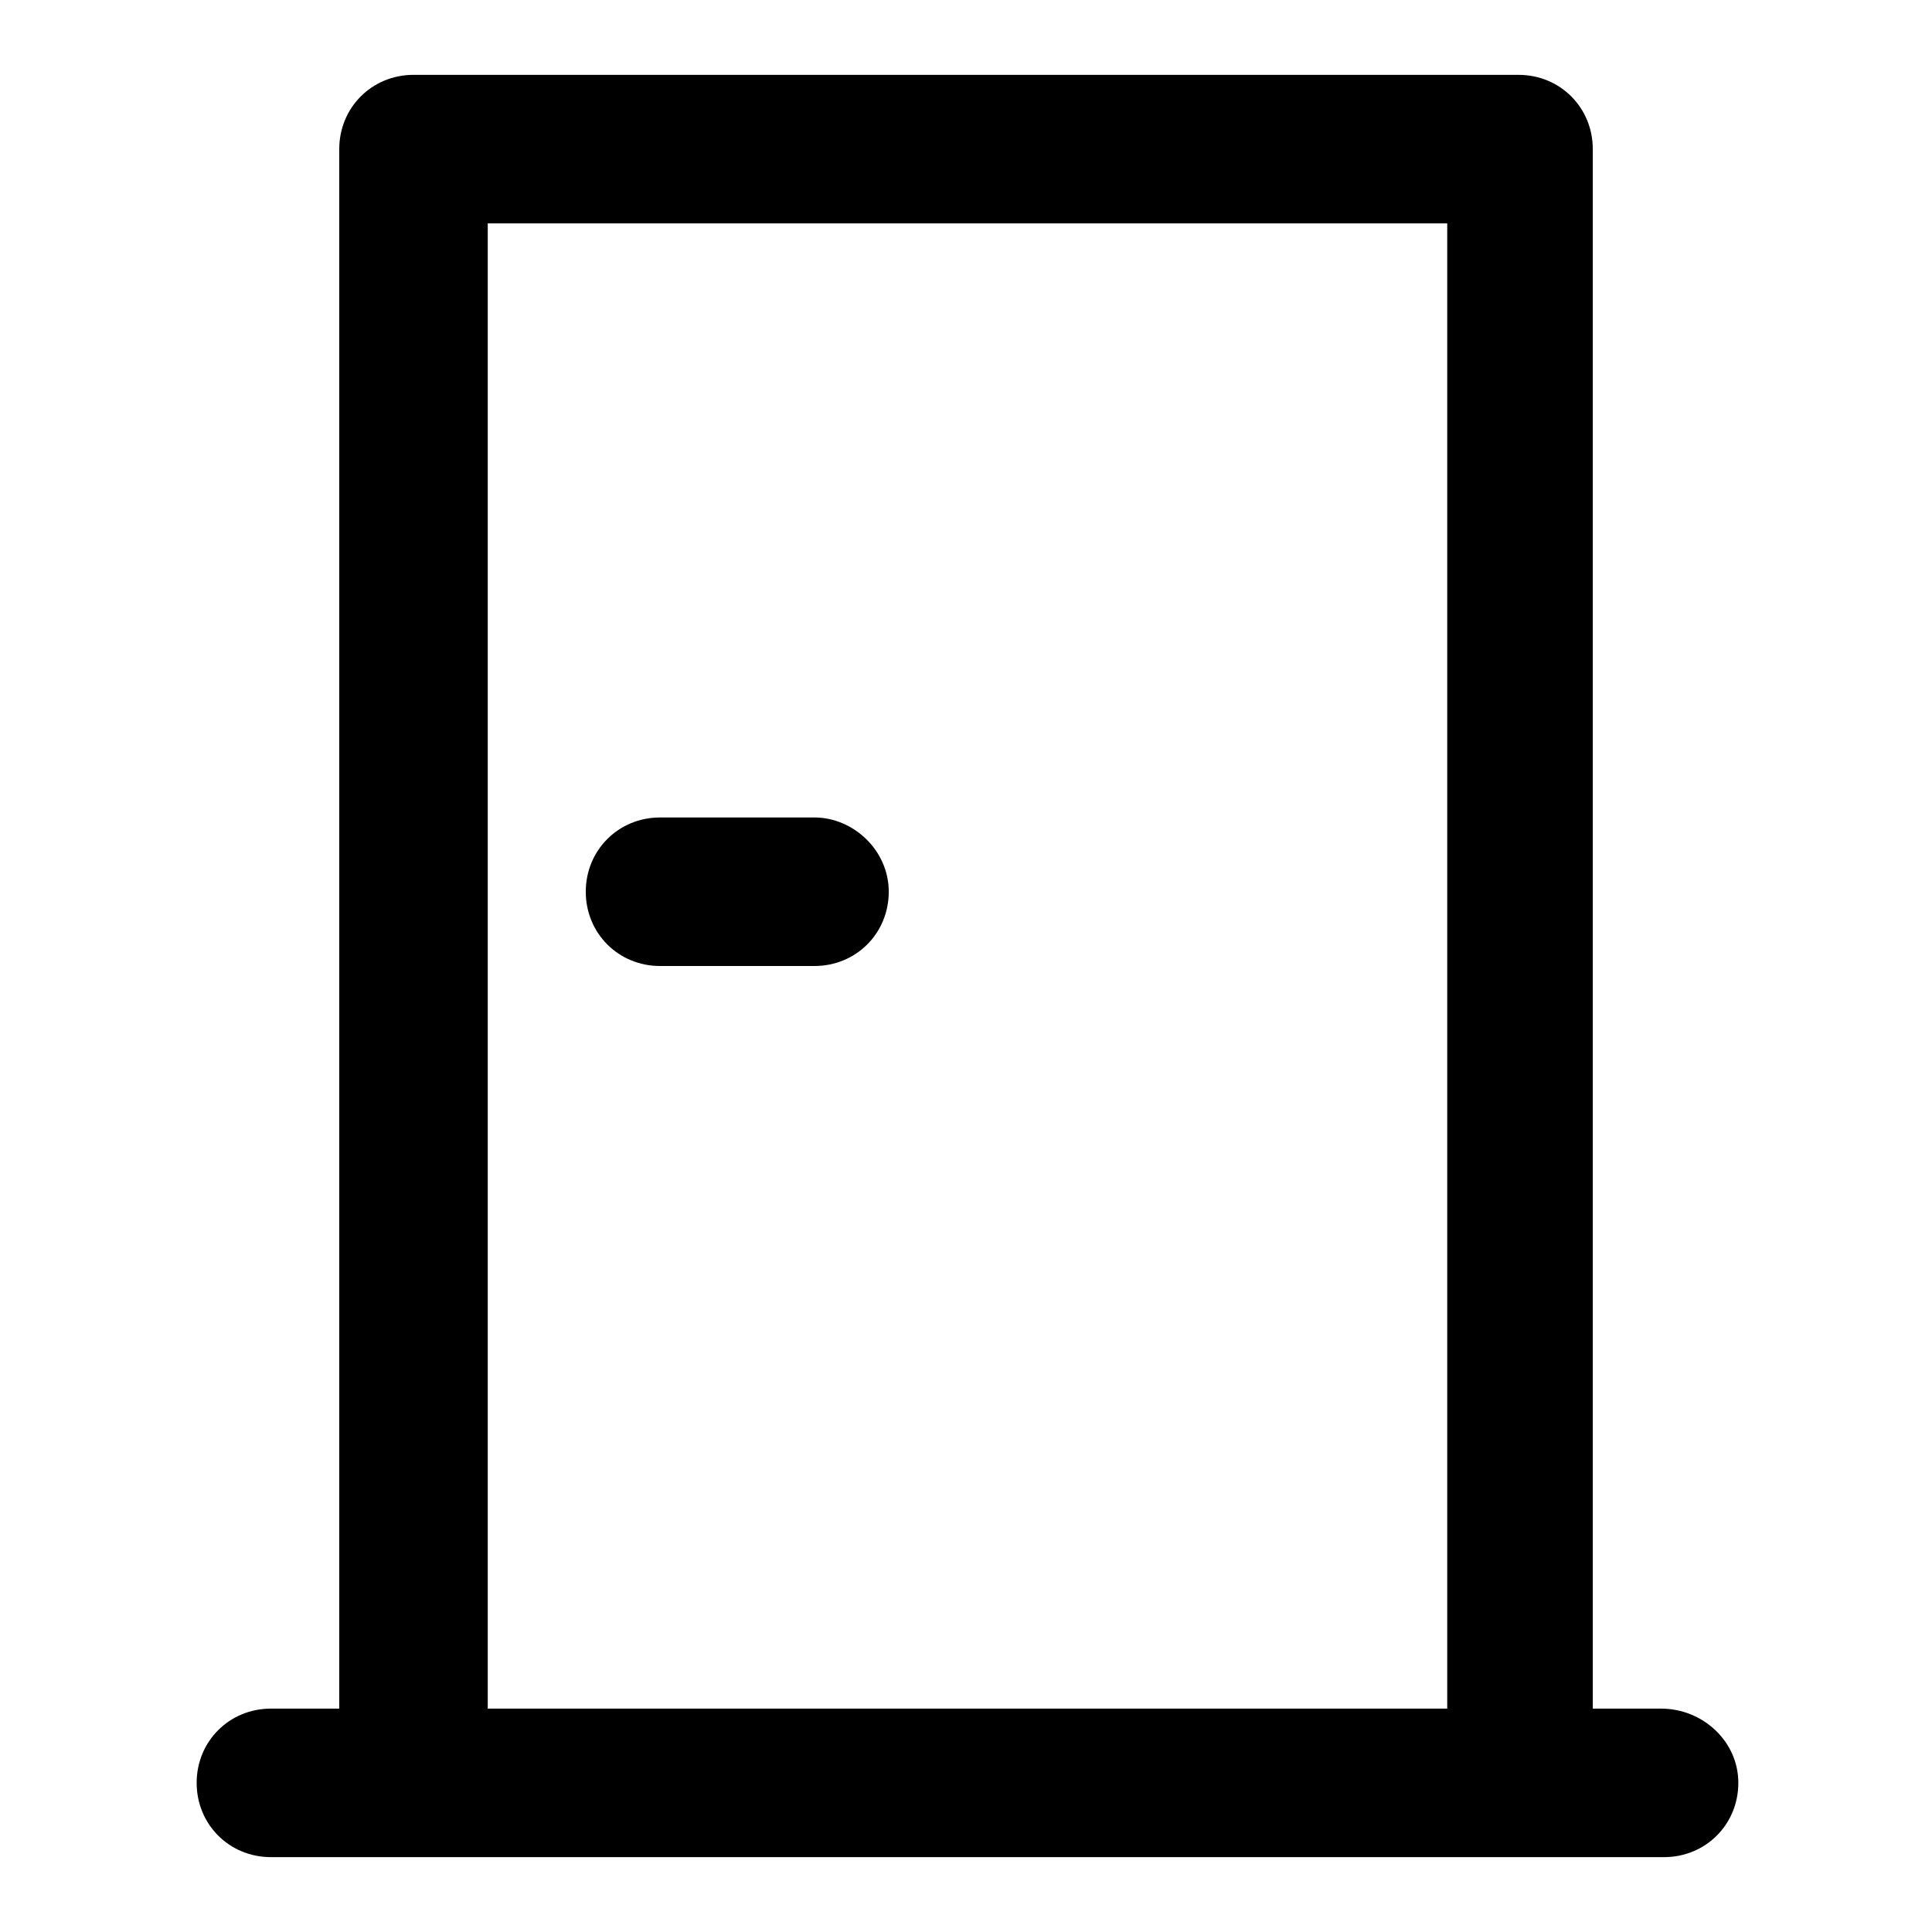 <?xml version="1.0" encoding="UTF-8"?>
<!-- Uploaded to: SVG Repo, www.svgrepo.com, Generator: SVG Repo Mixer Tools -->
<svg fill="#000000" width="800px" height="800px" version="1.1" viewBox="144 144 512 512" xmlns="http://www.w3.org/2000/svg">
 <path d="m233.9 183.52v413.28h-18.105c-11.02 0-19.68 8.66-19.68 19.68s8.66 19.68 19.68 19.68h369.2c11.02 0 19.68-8.66 19.68-19.68 0.004-11.023-9.441-19.68-20.465-19.68h-18.105v-413.28c0-11.023-8.66-19.684-19.68-19.684h-292.84c-11.02 0-19.68 8.66-19.68 19.684zm39.359 19.68h254.27v393.6h-254.27zm106.27 177.12c0 11.02-8.66 19.68-19.68 19.68h-40.934c-11.02 0-19.68-8.66-19.68-19.68 0-11.02 8.66-19.68 19.68-19.68h40.934c10.234-0.004 19.68 8.656 19.68 19.68z"/>
</svg>